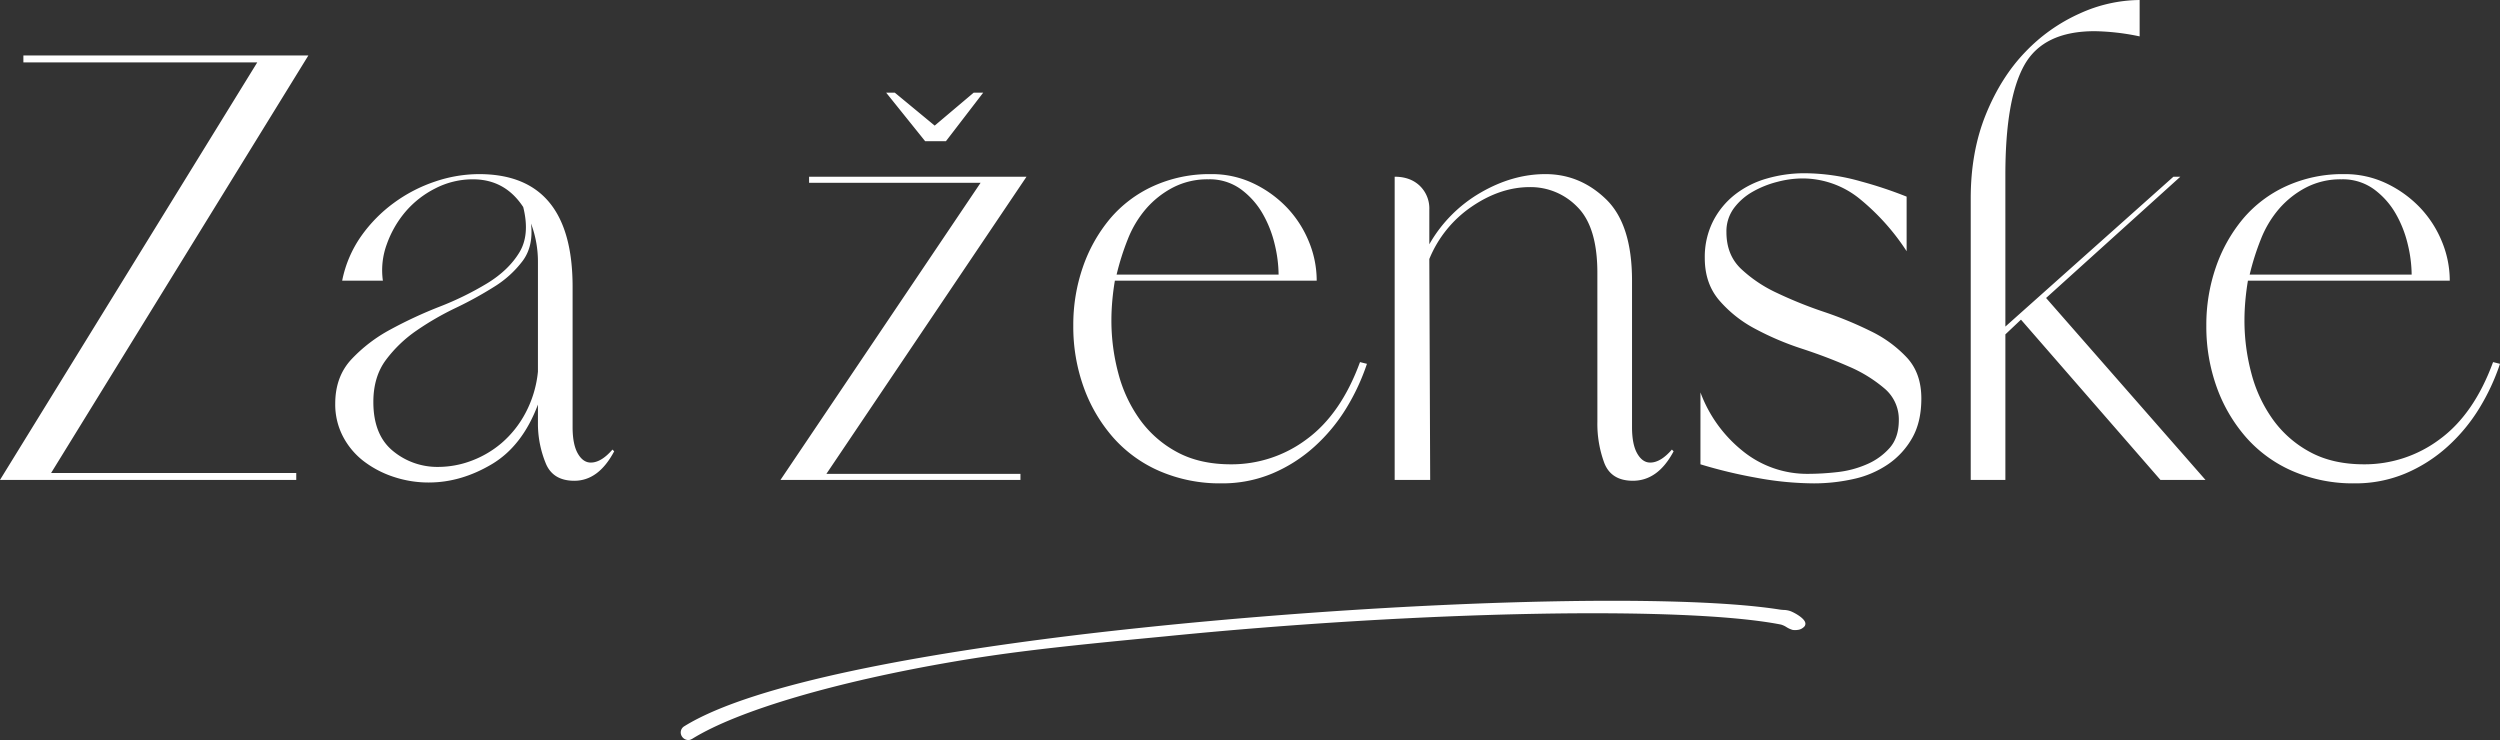 <svg xmlns="http://www.w3.org/2000/svg" width="1288.366" height="381.376" viewBox="0 0 1288.366 381.376"><rect x="0" y="0" width="1288.366" height="381.376" fill="#333333" stroke="none"/><g transform="translate(-222.327 -330.518)"><path d="M647.28,20.782a11.36,11.36,0,0,0-2.87-.507,18.914,18.914,0,0,1-2.5-.23C589.367,11.79,456.743,15.157,326.6,28.061c-19.5,1.961-36.4,3.836-51.7,5.73-69.8,8.638-160.7,23.714-197.31,46.386a3.728,3.728,0,0,0-1.865,3.606,3.982,3.982,0,0,0,3.9,3.53,3.664,3.664,0,0,0,.45-.029,3.356,3.356,0,0,0,1.148-.4l.4-.2c23.523-14.588,74.348-29.54,135.963-39.986,11.747-1.99,24.049-3.788,36.571-5.338,22.26-2.755,45.008-4.946,69.105-7.27l2.1-.2c131.591-13.144,267.984-15.755,317.3-6.094a10.64,10.64,0,0,1,2.908,1.339,12.876,12.876,0,0,0,3.128,1.425,8.559,8.559,0,0,0,2.411.019,5.5,5.5,0,0,0,3.759-1.885,2.223,2.223,0,0,0,.412-1.607c-.354-2.822-6.783-5.988-8-6.3" transform="translate(497.434 624.58)" fill="#fff"/><path d="M6.327,62.834,138.914-152.34H18.38v-3.571H165.252L32.666,59.263H159v3.571ZM283.553,24q-8.036,21.428-23.883,30.8T227.3,64.174a56.8,56.8,0,0,1-18.08-2.9,52.224,52.224,0,0,1-15.4-8.036,38.557,38.557,0,0,1-10.714-12.723,35.688,35.688,0,0,1-4.018-16.964q0-13.839,8.259-22.767a78.2,78.2,0,0,1,20.089-15.4,223.225,223.225,0,0,1,25.446-11.83A157.128,157.128,0,0,0,257.438-38.5q10.937-6.7,16.518-15.848t2.009-23.437q-9.375-14.285-25.892-14.285a42.014,42.014,0,0,0-19.419,4.687,49.54,49.54,0,0,0-15.4,12.053,53.382,53.382,0,0,0-9.6,16.741,38.723,38.723,0,0,0-2.009,18.75H182.663a60.217,60.217,0,0,1,9.821-22.991A74.411,74.411,0,0,1,209.448-80.02a77.559,77.559,0,0,1,21.2-10.937A70.973,70.973,0,0,1,253.2-94.752q48.213,0,48.213,58.035V35.6q0,8.928,2.679,13.616t6.7,4.687q5.357,0,11.16-6.7l.893.893Q314.8,63.281,302.3,63.281q-10.714,0-14.509-8.482a54.063,54.063,0,0,1-4.241-20.089Zm0-73.213a55.952,55.952,0,0,0-3.571-20.089q1.339,11.607-4.241,19.2a53.623,53.623,0,0,1-14.732,13.393A191.929,191.929,0,0,1,241.144-25.78a147.317,147.317,0,0,0-20.089,11.607A66.97,66.97,0,0,0,205.207,1.005q-6.473,8.705-6.473,21.651,0,16.964,10.044,25.223a35.794,35.794,0,0,0,23.437,8.259,48.78,48.78,0,0,0,16.964-3.125A51.936,51.936,0,0,0,264.8,43.861a53.42,53.42,0,0,0,12.277-15.4,57.34,57.34,0,0,0,6.473-21.428Zm183.925-87.5,20.535,16.964L508.1-136.715h4.911l-19.2,25H483.1l-20.089-25Zm44.2,46.428H423.283v-3.125H535.334L432.211,59.709h100v3.125H408.551Zm199.1,93.3A111.313,111.313,0,0,1,700.063,26a89.477,89.477,0,0,1-16.294,19.642,76.762,76.762,0,0,1-21.651,13.839,66.52,66.52,0,0,1-26.339,5.134,78.246,78.246,0,0,1-31.7-6.25,67.857,67.857,0,0,1-24.107-17.41A80.3,80.3,0,0,1,564.8,15.067a92.048,92.048,0,0,1-5.357-31.7,90.764,90.764,0,0,1,4.911-30.133A78.958,78.958,0,0,1,578.19-71.538,63.594,63.594,0,0,1,600.511-88.5a69.878,69.878,0,0,1,29.91-6.25,49.629,49.629,0,0,1,22.1,4.911,58.772,58.772,0,0,1,17.187,12.5,56.231,56.231,0,0,1,11.16,17.41,52.606,52.606,0,0,1,4.018,20.089H580.869q-.893,5.357-1.339,10.491t-.446,10.044a105.242,105.242,0,0,0,3.571,27.232,71.961,71.961,0,0,0,11.161,23.883,56.3,56.3,0,0,0,19.2,16.741q11.607,6.25,27.678,6.25A64.484,64.484,0,0,0,679.75,41.853q17.634-12.946,27.455-39.731ZM629.082-92.073a38.617,38.617,0,0,0-18.3,4.241A47.408,47.408,0,0,0,596.94-76.895a54.565,54.565,0,0,0-9.375,15.625,130.767,130.767,0,0,0-5.8,18.3h83.48a68.169,68.169,0,0,0-2.009-15.625,58.676,58.676,0,0,0-6.25-15.848,40.725,40.725,0,0,0-11.16-12.5A27.307,27.307,0,0,0,629.082-92.073ZM829.524-43.86q0-23.66-10.268-33.928A33.5,33.5,0,0,0,794.7-88.055q-15.178,0-29.91,10.044A60.188,60.188,0,0,0,742.919-51l.446,113.837h-18.3V-93.412q8.036,0,12.946,4.687a16.2,16.2,0,0,1,4.911,12.277v17.857a71.614,71.614,0,0,1,26.339-26.562q16.517-9.6,33.481-9.6,17.857,0,31.249,12.946t13.393,41.963V35.6q0,8.928,2.678,13.616t6.7,4.687q5.357,0,11.161-6.7l.893.893q-8.036,15.178-20.982,15.178-11.161,0-14.732-9.152a58.089,58.089,0,0,1-3.571-21.2Zm53.124,61.606a69.529,69.529,0,0,0,21.428,29.91A52.658,52.658,0,0,0,938.45,59.709a134.231,134.231,0,0,0,14.732-.893A51.948,51.948,0,0,0,968.36,54.8a33.039,33.039,0,0,0,11.83-8.482q4.688-5.357,4.688-14.285a20.771,20.771,0,0,0-7.366-16.294A71.452,71.452,0,0,0,958.986,4.353Q947.825-.557,934.879-4.8a146.783,146.783,0,0,1-24.107-10.268A63.345,63.345,0,0,1,892.246-29.8Q884.88-38.5,884.88-51.449a40.955,40.955,0,0,1,4.241-18.973A41.215,41.215,0,0,1,900.5-84.261a47.882,47.882,0,0,1,16.518-8.259,69.534,69.534,0,0,1,19.2-2.679,106.9,106.9,0,0,1,29.24,4.241A212.774,212.774,0,0,1,988.9-83.145V-55.02a116.7,116.7,0,0,0-23.66-26.562A46.7,46.7,0,0,0,934.879-92.52a51.22,51.22,0,0,0-12.723,1.786A50.643,50.643,0,0,0,909.433-85.6a31.072,31.072,0,0,0-9.6,8.482,20.079,20.079,0,0,0-3.795,12.277q0,11.607,7.366,18.75a69.614,69.614,0,0,0,18.526,12.5,217.863,217.863,0,0,0,24.33,9.821,192.728,192.728,0,0,1,24.33,10.044A63,63,0,0,1,989.119-.111q7.366,8.036,7.366,20.982,0,12.053-4.687,20.312A40.59,40.59,0,0,1,979.3,54.8a50.655,50.655,0,0,1-17.857,7.589,93.356,93.356,0,0,1-20.312,2.232,165.317,165.317,0,0,1-29.687-2.9A248.444,248.444,0,0,1,882.648,54.8Zm157.14-33.928,86.605-77.231h3.571l-69.195,62.5,82.141,93.748H1119.7l-71.873-82.588-8.036,7.589v75h-17.857V-82.252q0-24.107,7.812-43.3t20.312-32.142a88.971,88.971,0,0,1,28.124-19.866,75.664,75.664,0,0,1,30.8-6.919v18.75a120.725,120.725,0,0,0-23.214-2.679q-26.339,0-36.16,17.41t-9.821,56.7Zm254.905,19.2A111.309,111.309,0,0,1,1283.979,26a89.475,89.475,0,0,1-16.294,19.642,76.762,76.762,0,0,1-21.651,13.839,66.519,66.519,0,0,1-26.339,5.134,78.246,78.246,0,0,1-31.7-6.25,67.855,67.855,0,0,1-24.107-17.41,80.3,80.3,0,0,1-15.178-25.892,92.046,92.046,0,0,1-5.357-31.7,90.766,90.766,0,0,1,4.911-30.133,78.957,78.957,0,0,1,13.839-24.776A63.593,63.593,0,0,1,1184.427-88.5a69.878,69.878,0,0,1,29.91-6.25,49.629,49.629,0,0,1,22.1,4.911,58.774,58.774,0,0,1,17.187,12.5,56.235,56.235,0,0,1,11.161,17.41,52.61,52.61,0,0,1,4.018,20.089H1164.785q-.893,5.357-1.339,10.491T1163-19.307a105.244,105.244,0,0,0,3.571,27.232,71.964,71.964,0,0,0,11.161,23.883,56.3,56.3,0,0,0,19.2,16.741q11.607,6.25,27.678,6.25a64.483,64.483,0,0,0,39.062-12.946q17.633-12.946,27.455-39.731ZM1213-92.073a38.617,38.617,0,0,0-18.3,4.241,47.407,47.407,0,0,0-13.839,10.937,54.568,54.568,0,0,0-9.375,15.625,130.792,130.792,0,0,0-5.8,18.3h83.48a68.178,68.178,0,0,0-2.009-15.625,58.678,58.678,0,0,0-6.25-15.848,40.726,40.726,0,0,0-11.161-12.5A27.307,27.307,0,0,0,1213-92.073Z" transform="translate(216 515)" fill="#fff"/></g></svg>